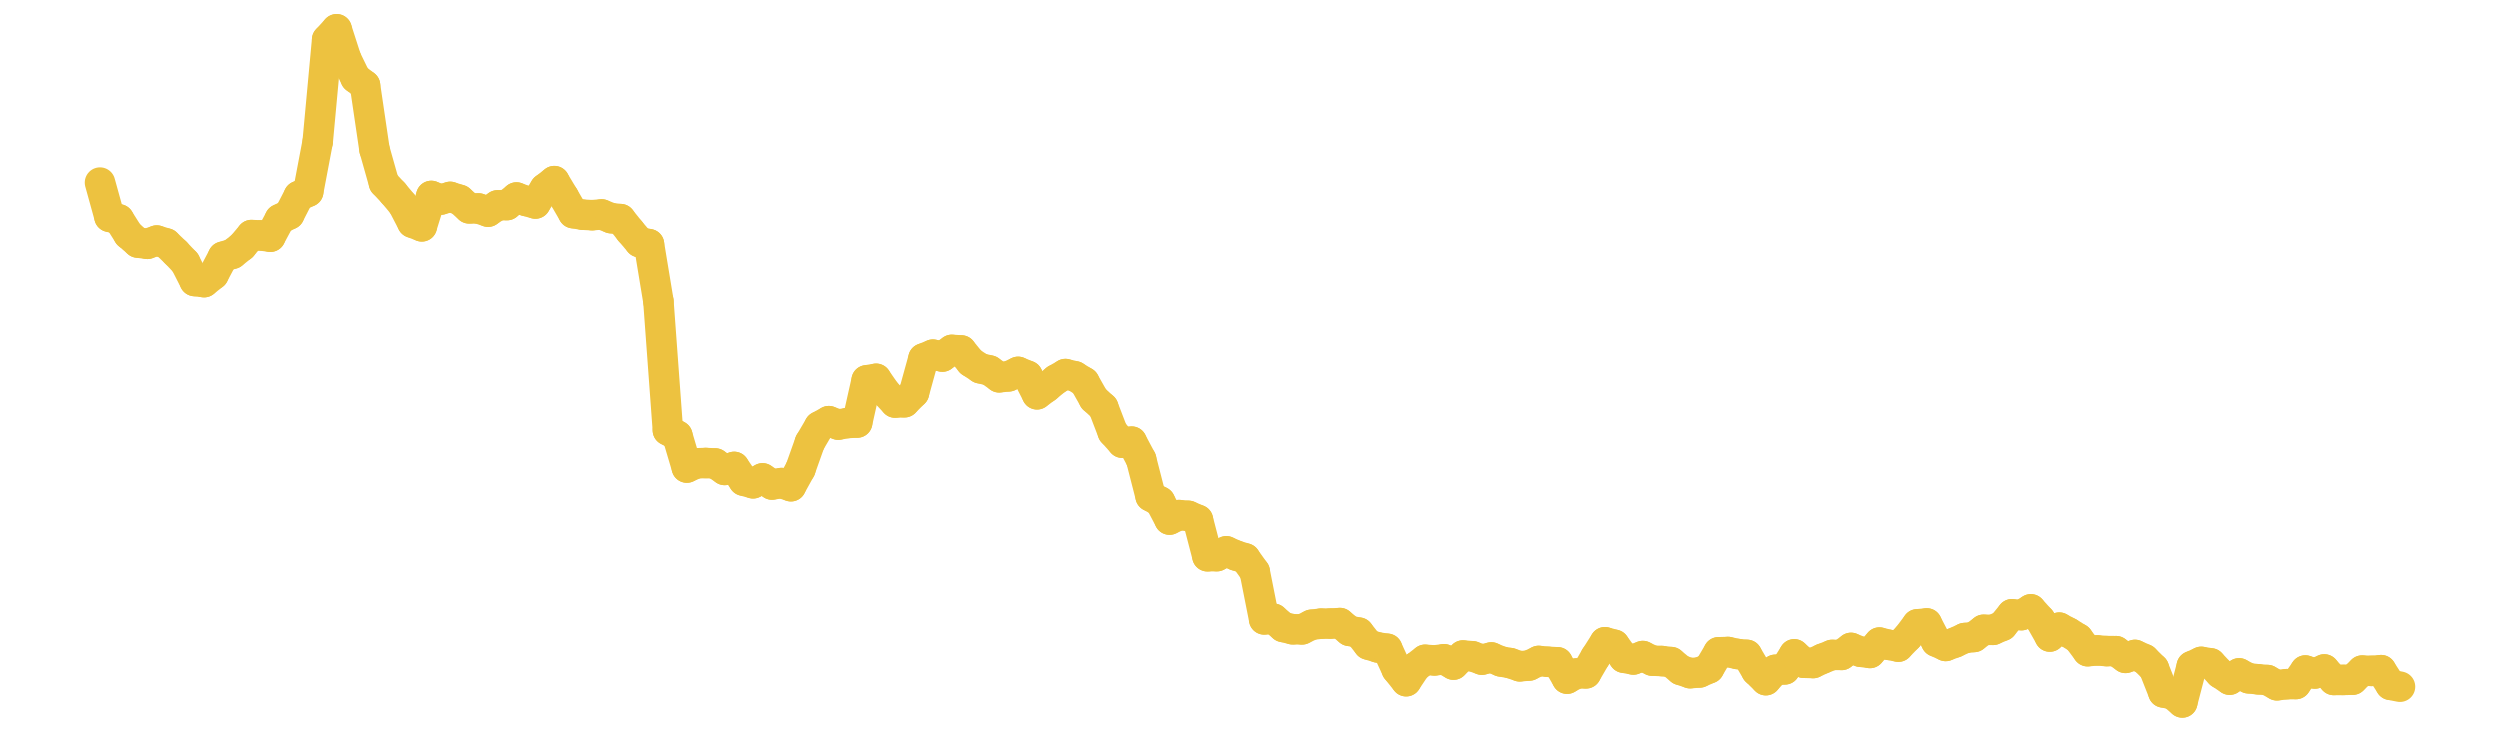 <?xml version="1.0" encoding="UTF-8" standalone="no"?>
<!DOCTYPE svg PUBLIC "-//W3C//DTD SVG 1.1//EN" "http://www.w3.org/Graphics/SVG/1.1/DTD/svg11.dtd">
<svg xmlns:xlink="http://www.w3.org/1999/xlink" height="48px" version="1.1" viewBox="0 0 164 48" width="164px" x="0px" y="0px" xmlns="http://www.w3.org/2000/svg">
  <defs>
    <clipPath id="clip-1642496000">
      <rect height="48" width="164" x="0" y="0"/>
    </clipPath>
  </defs>
  <rect height="48" style="fill:rgb(255,255,255);fill-opacity:0;stroke:none;" width="164" x="0" y="0"/>
  <rect height="48" style="fill:rgb(255,255,255);fill-opacity:0;stroke:none;" width="164" x="0" y="0"/>
  <g clip-path="url(#clip-1642496000)">
    <line style="fill:none;stroke:rgb(237,194,64);stroke-width:2;stroke-miterlimit:10;stroke-linecap:round;" x1="6.56" x2="7.181" y1="11.979" y2="14.223"/>
    <line style="fill:none;stroke:rgb(237,194,64);stroke-width:2;stroke-miterlimit:10;stroke-linecap:round;" x1="7.181" x2="7.802" y1="14.223" y2="14.391"/>
    <line style="fill:none;stroke:rgb(237,194,64);stroke-width:2;stroke-miterlimit:10;stroke-linecap:round;" x1="7.802" x2="8.423" y1="14.391" y2="15.373"/>
    <line style="fill:none;stroke:rgb(237,194,64);stroke-width:2;stroke-miterlimit:10;stroke-linecap:round;" x1="8.423" x2="9.044" y1="15.373" y2="15.914"/>
    <line style="fill:none;stroke:rgb(237,194,64);stroke-width:2;stroke-miterlimit:10;stroke-linecap:round;" x1="9.044" x2="9.665" y1="15.914" y2="15.994"/>
    <line style="fill:none;stroke:rgb(237,194,64);stroke-width:2;stroke-miterlimit:10;stroke-linecap:round;" x1="9.665" x2="10.285" y1="15.994" y2="15.78"/>
    <line style="fill:none;stroke:rgb(237,194,64);stroke-width:2;stroke-miterlimit:10;stroke-linecap:round;" x1="10.285" x2="10.906" y1="15.78" y2="15.971"/>
    <line style="fill:none;stroke:rgb(237,194,64);stroke-width:2;stroke-miterlimit:10;stroke-linecap:round;" x1="10.906" x2="11.527" y1="15.971" y2="16.566"/>
    <line style="fill:none;stroke:rgb(237,194,64);stroke-width:2;stroke-miterlimit:10;stroke-linecap:round;" x1="11.527" x2="12.148" y1="16.566" y2="17.218"/>
    <line style="fill:none;stroke:rgb(237,194,64);stroke-width:2;stroke-miterlimit:10;stroke-linecap:round;" x1="12.148" x2="12.769" y1="17.218" y2="18.435"/>
    <line style="fill:none;stroke:rgb(237,194,64);stroke-width:2;stroke-miterlimit:10;stroke-linecap:round;" x1="12.769" x2="13.39" y1="18.435" y2="18.508"/>
    <line style="fill:none;stroke:rgb(237,194,64);stroke-width:2;stroke-miterlimit:10;stroke-linecap:round;" x1="13.39" x2="14.011" y1="18.508" y2="18.012"/>
    <line style="fill:none;stroke:rgb(237,194,64);stroke-width:2;stroke-miterlimit:10;stroke-linecap:round;" x1="14.011" x2="14.632" y1="18.012" y2="16.84"/>
    <line style="fill:none;stroke:rgb(237,194,64);stroke-width:2;stroke-miterlimit:10;stroke-linecap:round;" x1="14.632" x2="15.253" y1="16.84" y2="16.647"/>
    <line style="fill:none;stroke:rgb(237,194,64);stroke-width:2;stroke-miterlimit:10;stroke-linecap:round;" x1="15.253" x2="15.874" y1="16.647" y2="16.153"/>
    <line style="fill:none;stroke:rgb(237,194,64);stroke-width:2;stroke-miterlimit:10;stroke-linecap:round;" x1="15.874" x2="16.494" y1="16.153" y2="15.421"/>
    <line style="fill:none;stroke:rgb(237,194,64);stroke-width:2;stroke-miterlimit:10;stroke-linecap:round;" x1="16.494" x2="17.115" y1="15.421" y2="15.445"/>
    <line style="fill:none;stroke:rgb(237,194,64);stroke-width:2;stroke-miterlimit:10;stroke-linecap:round;" x1="17.115" x2="17.736" y1="15.445" y2="15.528"/>
    <line style="fill:none;stroke:rgb(237,194,64);stroke-width:2;stroke-miterlimit:10;stroke-linecap:round;" x1="17.736" x2="18.357" y1="15.528" y2="14.376"/>
    <line style="fill:none;stroke:rgb(237,194,64);stroke-width:2;stroke-miterlimit:10;stroke-linecap:round;" x1="18.357" x2="18.978" y1="14.376" y2="14.065"/>
    <line style="fill:none;stroke:rgb(237,194,64);stroke-width:2;stroke-miterlimit:10;stroke-linecap:round;" x1="18.978" x2="19.599" y1="14.065" y2="12.861"/>
    <line style="fill:none;stroke:rgb(237,194,64);stroke-width:2;stroke-miterlimit:10;stroke-linecap:round;" x1="19.599" x2="20.22" y1="12.861" y2="12.574"/>
    <line style="fill:none;stroke:rgb(237,194,64);stroke-width:2;stroke-miterlimit:10;stroke-linecap:round;" x1="20.22" x2="20.841" y1="12.574" y2="9.298"/>
    <line style="fill:none;stroke:rgb(237,194,64);stroke-width:2;stroke-miterlimit:10;stroke-linecap:round;" x1="20.841" x2="21.462" y1="9.298" y2="2.6"/>
    <line style="fill:none;stroke:rgb(237,194,64);stroke-width:2;stroke-miterlimit:10;stroke-linecap:round;" x1="21.462" x2="22.083" y1="2.6" y2="1.92"/>
    <line style="fill:none;stroke:rgb(237,194,64);stroke-width:2;stroke-miterlimit:10;stroke-linecap:round;" x1="22.083" x2="22.704" y1="1.92" y2="3.848"/>
    <line style="fill:none;stroke:rgb(237,194,64);stroke-width:2;stroke-miterlimit:10;stroke-linecap:round;" x1="22.704" x2="23.324" y1="3.848" y2="5.119"/>
    <line style="fill:none;stroke:rgb(237,194,64);stroke-width:2;stroke-miterlimit:10;stroke-linecap:round;" x1="23.324" x2="23.945" y1="5.119" y2="5.597"/>
    <line style="fill:none;stroke:rgb(237,194,64);stroke-width:2;stroke-miterlimit:10;stroke-linecap:round;" x1="23.945" x2="24.566" y1="5.597" y2="9.807"/>
    <line style="fill:none;stroke:rgb(237,194,64);stroke-width:2;stroke-miterlimit:10;stroke-linecap:round;" x1="24.566" x2="25.187" y1="9.807" y2="12.005"/>
    <line style="fill:none;stroke:rgb(237,194,64);stroke-width:2;stroke-miterlimit:10;stroke-linecap:round;" x1="25.187" x2="25.808" y1="12.005" y2="12.671"/>
    <line style="fill:none;stroke:rgb(237,194,64);stroke-width:2;stroke-miterlimit:10;stroke-linecap:round;" x1="25.808" x2="26.429" y1="12.671" y2="13.415"/>
    <line style="fill:none;stroke:rgb(237,194,64);stroke-width:2;stroke-miterlimit:10;stroke-linecap:round;" x1="26.429" x2="27.05" y1="13.415" y2="14.607"/>
    <line style="fill:none;stroke:rgb(237,194,64);stroke-width:2;stroke-miterlimit:10;stroke-linecap:round;" x1="27.05" x2="27.671" y1="14.607" y2="14.848"/>
    <line style="fill:none;stroke:rgb(237,194,64);stroke-width:2;stroke-miterlimit:10;stroke-linecap:round;" x1="27.671" x2="28.292" y1="14.848" y2="12.855"/>
    <line style="fill:none;stroke:rgb(237,194,64);stroke-width:2;stroke-miterlimit:10;stroke-linecap:round;" x1="28.292" x2="28.913" y1="12.855" y2="13.093"/>
    <line style="fill:none;stroke:rgb(237,194,64);stroke-width:2;stroke-miterlimit:10;stroke-linecap:round;" x1="28.913" x2="29.533" y1="13.093" y2="12.916"/>
    <line style="fill:none;stroke:rgb(237,194,64);stroke-width:2;stroke-miterlimit:10;stroke-linecap:round;" x1="29.533" x2="30.154" y1="12.916" y2="13.112"/>
    <line style="fill:none;stroke:rgb(237,194,64);stroke-width:2;stroke-miterlimit:10;stroke-linecap:round;" x1="30.154" x2="30.775" y1="13.112" y2="13.669"/>
    <line style="fill:none;stroke:rgb(237,194,64);stroke-width:2;stroke-miterlimit:10;stroke-linecap:round;" x1="30.775" x2="31.396" y1="13.669" y2="13.676"/>
    <line style="fill:none;stroke:rgb(237,194,64);stroke-width:2;stroke-miterlimit:10;stroke-linecap:round;" x1="31.396" x2="32.017" y1="13.676" y2="13.886"/>
    <line style="fill:none;stroke:rgb(237,194,64);stroke-width:2;stroke-miterlimit:10;stroke-linecap:round;" x1="32.017" x2="32.638" y1="13.886" y2="13.473"/>
    <line style="fill:none;stroke:rgb(237,194,64);stroke-width:2;stroke-miterlimit:10;stroke-linecap:round;" x1="32.638" x2="33.259" y1="13.473" y2="13.453"/>
    <line style="fill:none;stroke:rgb(237,194,64);stroke-width:2;stroke-miterlimit:10;stroke-linecap:round;" x1="33.259" x2="33.88" y1="13.453" y2="12.956"/>
    <line style="fill:none;stroke:rgb(237,194,64);stroke-width:2;stroke-miterlimit:10;stroke-linecap:round;" x1="33.88" x2="34.501" y1="12.956" y2="13.182"/>
    <line style="fill:none;stroke:rgb(237,194,64);stroke-width:2;stroke-miterlimit:10;stroke-linecap:round;" x1="34.501" x2="35.122" y1="13.182" y2="13.351"/>
    <line style="fill:none;stroke:rgb(237,194,64);stroke-width:2;stroke-miterlimit:10;stroke-linecap:round;" x1="35.122" x2="35.743" y1="13.351" y2="12.365"/>
    <line style="fill:none;stroke:rgb(237,194,64);stroke-width:2;stroke-miterlimit:10;stroke-linecap:round;" x1="35.743" x2="36.363" y1="12.365" y2="11.883"/>
    <line style="fill:none;stroke:rgb(237,194,64);stroke-width:2;stroke-miterlimit:10;stroke-linecap:round;" x1="36.363" x2="36.984" y1="11.883" y2="12.916"/>
    <line style="fill:none;stroke:rgb(237,194,64);stroke-width:2;stroke-miterlimit:10;stroke-linecap:round;" x1="36.984" x2="37.605" y1="12.916" y2="13.983"/>
    <line style="fill:none;stroke:rgb(237,194,64);stroke-width:2;stroke-miterlimit:10;stroke-linecap:round;" x1="37.605" x2="38.226" y1="13.983" y2="14.085"/>
    <line style="fill:none;stroke:rgb(237,194,64);stroke-width:2;stroke-miterlimit:10;stroke-linecap:round;" x1="38.226" x2="38.847" y1="14.085" y2="14.117"/>
    <line style="fill:none;stroke:rgb(237,194,64);stroke-width:2;stroke-miterlimit:10;stroke-linecap:round;" x1="38.847" x2="39.468" y1="14.117" y2="14.067"/>
    <line style="fill:none;stroke:rgb(237,194,64);stroke-width:2;stroke-miterlimit:10;stroke-linecap:round;" x1="39.468" x2="40.089" y1="14.067" y2="14.312"/>
    <line style="fill:none;stroke:rgb(237,194,64);stroke-width:2;stroke-miterlimit:10;stroke-linecap:round;" x1="40.089" x2="40.71" y1="14.312" y2="14.376"/>
    <line style="fill:none;stroke:rgb(237,194,64);stroke-width:2;stroke-miterlimit:10;stroke-linecap:round;" x1="40.71" x2="41.331" y1="14.376" y2="15.153"/>
    <line style="fill:none;stroke:rgb(237,194,64);stroke-width:2;stroke-miterlimit:10;stroke-linecap:round;" x1="41.331" x2="41.952" y1="15.153" y2="15.885"/>
    <line style="fill:none;stroke:rgb(237,194,64);stroke-width:2;stroke-miterlimit:10;stroke-linecap:round;" x1="41.952" x2="42.573" y1="15.885" y2="16.018"/>
    <line style="fill:none;stroke:rgb(237,194,64);stroke-width:2;stroke-miterlimit:10;stroke-linecap:round;" x1="42.573" x2="43.193" y1="16.018" y2="19.773"/>
    <line style="fill:none;stroke:rgb(237,194,64);stroke-width:2;stroke-miterlimit:10;stroke-linecap:round;" x1="43.193" x2="43.814" y1="19.773" y2="28.227"/>
    <line style="fill:none;stroke:rgb(237,194,64);stroke-width:2;stroke-miterlimit:10;stroke-linecap:round;" x1="43.814" x2="44.435" y1="28.227" y2="28.579"/>
    <line style="fill:none;stroke:rgb(237,194,64);stroke-width:2;stroke-miterlimit:10;stroke-linecap:round;" x1="44.435" x2="45.056" y1="28.579" y2="30.671"/>
    <line style="fill:none;stroke:rgb(237,194,64);stroke-width:2;stroke-miterlimit:10;stroke-linecap:round;" x1="45.056" x2="45.677" y1="30.671" y2="30.393"/>
    <line style="fill:none;stroke:rgb(237,194,64);stroke-width:2;stroke-miterlimit:10;stroke-linecap:round;" x1="45.677" x2="46.298" y1="30.393" y2="30.373"/>
    <line style="fill:none;stroke:rgb(237,194,64);stroke-width:2;stroke-miterlimit:10;stroke-linecap:round;" x1="46.298" x2="46.919" y1="30.373" y2="30.403"/>
    <line style="fill:none;stroke:rgb(237,194,64);stroke-width:2;stroke-miterlimit:10;stroke-linecap:round;" x1="46.919" x2="47.54" y1="30.403" y2="30.828"/>
    <line style="fill:none;stroke:rgb(237,194,64);stroke-width:2;stroke-miterlimit:10;stroke-linecap:round;" x1="47.54" x2="48.161" y1="30.828" y2="30.629"/>
    <line style="fill:none;stroke:rgb(237,194,64);stroke-width:2;stroke-miterlimit:10;stroke-linecap:round;" x1="48.161" x2="48.782" y1="30.629" y2="31.532"/>
    <line style="fill:none;stroke:rgb(237,194,64);stroke-width:2;stroke-miterlimit:10;stroke-linecap:round;" x1="48.782" x2="49.402" y1="31.532" y2="31.703"/>
    <line style="fill:none;stroke:rgb(237,194,64);stroke-width:2;stroke-miterlimit:10;stroke-linecap:round;" x1="49.402" x2="50.023" y1="31.703" y2="31.381"/>
    <line style="fill:none;stroke:rgb(237,194,64);stroke-width:2;stroke-miterlimit:10;stroke-linecap:round;" x1="50.023" x2="50.644" y1="31.381" y2="31.785"/>
    <line style="fill:none;stroke:rgb(237,194,64);stroke-width:2;stroke-miterlimit:10;stroke-linecap:round;" x1="50.644" x2="51.265" y1="31.785" y2="31.689"/>
    <line style="fill:none;stroke:rgb(237,194,64);stroke-width:2;stroke-miterlimit:10;stroke-linecap:round;" x1="51.265" x2="51.886" y1="31.689" y2="31.895"/>
    <line style="fill:none;stroke:rgb(237,194,64);stroke-width:2;stroke-miterlimit:10;stroke-linecap:round;" x1="51.886" x2="52.507" y1="31.895" y2="30.773"/>
    <line style="fill:none;stroke:rgb(237,194,64);stroke-width:2;stroke-miterlimit:10;stroke-linecap:round;" x1="52.507" x2="53.128" y1="30.773" y2="29.027"/>
    <line style="fill:none;stroke:rgb(237,194,64);stroke-width:2;stroke-miterlimit:10;stroke-linecap:round;" x1="53.128" x2="53.749" y1="29.027" y2="27.971"/>
    <line style="fill:none;stroke:rgb(237,194,64);stroke-width:2;stroke-miterlimit:10;stroke-linecap:round;" x1="53.749" x2="54.37" y1="27.971" y2="27.628"/>
    <line style="fill:none;stroke:rgb(237,194,64);stroke-width:2;stroke-miterlimit:10;stroke-linecap:round;" x1="54.37" x2="54.991" y1="27.628" y2="27.855"/>
    <line style="fill:none;stroke:rgb(237,194,64);stroke-width:2;stroke-miterlimit:10;stroke-linecap:round;" x1="54.991" x2="55.612" y1="27.855" y2="27.748"/>
    <line style="fill:none;stroke:rgb(237,194,64);stroke-width:2;stroke-miterlimit:10;stroke-linecap:round;" x1="55.612" x2="56.232" y1="27.748" y2="27.718"/>
    <line style="fill:none;stroke:rgb(237,194,64);stroke-width:2;stroke-miterlimit:10;stroke-linecap:round;" x1="56.232" x2="56.853" y1="27.718" y2="24.949"/>
    <line style="fill:none;stroke:rgb(237,194,64);stroke-width:2;stroke-miterlimit:10;stroke-linecap:round;" x1="56.853" x2="57.474" y1="24.949" y2="24.848"/>
    <line style="fill:none;stroke:rgb(237,194,64);stroke-width:2;stroke-miterlimit:10;stroke-linecap:round;" x1="57.474" x2="58.095" y1="24.848" y2="25.744"/>
    <line style="fill:none;stroke:rgb(237,194,64);stroke-width:2;stroke-miterlimit:10;stroke-linecap:round;" x1="58.095" x2="58.716" y1="25.744" y2="26.407"/>
    <line style="fill:none;stroke:rgb(237,194,64);stroke-width:2;stroke-miterlimit:10;stroke-linecap:round;" x1="58.716" x2="59.337" y1="26.407" y2="26.386"/>
    <line style="fill:none;stroke:rgb(237,194,64);stroke-width:2;stroke-miterlimit:10;stroke-linecap:round;" x1="59.337" x2="59.958" y1="26.386" y2="25.763"/>
    <line style="fill:none;stroke:rgb(237,194,64);stroke-width:2;stroke-miterlimit:10;stroke-linecap:round;" x1="59.958" x2="60.579" y1="25.763" y2="23.516"/>
    <line style="fill:none;stroke:rgb(237,194,64);stroke-width:2;stroke-miterlimit:10;stroke-linecap:round;" x1="60.579" x2="61.2" y1="23.516" y2="23.264"/>
    <line style="fill:none;stroke:rgb(237,194,64);stroke-width:2;stroke-miterlimit:10;stroke-linecap:round;" x1="61.2" x2="61.821" y1="23.264" y2="23.39"/>
    <line style="fill:none;stroke:rgb(237,194,64);stroke-width:2;stroke-miterlimit:10;stroke-linecap:round;" x1="61.821" x2="62.441" y1="23.39" y2="22.951"/>
    <line style="fill:none;stroke:rgb(237,194,64);stroke-width:2;stroke-miterlimit:10;stroke-linecap:round;" x1="62.441" x2="63.062" y1="22.951" y2="22.99"/>
    <line style="fill:none;stroke:rgb(237,194,64);stroke-width:2;stroke-miterlimit:10;stroke-linecap:round;" x1="63.062" x2="63.683" y1="22.99" y2="23.748"/>
    <line style="fill:none;stroke:rgb(237,194,64);stroke-width:2;stroke-miterlimit:10;stroke-linecap:round;" x1="63.683" x2="64.304" y1="23.748" y2="24.158"/>
    <line style="fill:none;stroke:rgb(237,194,64);stroke-width:2;stroke-miterlimit:10;stroke-linecap:round;" x1="64.304" x2="64.925" y1="24.158" y2="24.306"/>
    <line style="fill:none;stroke:rgb(237,194,64);stroke-width:2;stroke-miterlimit:10;stroke-linecap:round;" x1="64.925" x2="65.546" y1="24.306" y2="24.751"/>
    <line style="fill:none;stroke:rgb(237,194,64);stroke-width:2;stroke-miterlimit:10;stroke-linecap:round;" x1="65.546" x2="66.167" y1="24.751" y2="24.687"/>
    <line style="fill:none;stroke:rgb(237,194,64);stroke-width:2;stroke-miterlimit:10;stroke-linecap:round;" x1="66.167" x2="66.788" y1="24.687" y2="24.394"/>
    <line style="fill:none;stroke:rgb(237,194,64);stroke-width:2;stroke-miterlimit:10;stroke-linecap:round;" x1="66.788" x2="67.409" y1="24.394" y2="24.65"/>
    <line style="fill:none;stroke:rgb(237,194,64);stroke-width:2;stroke-miterlimit:10;stroke-linecap:round;" x1="67.409" x2="68.03" y1="24.65" y2="25.865"/>
    <line style="fill:none;stroke:rgb(237,194,64);stroke-width:2;stroke-miterlimit:10;stroke-linecap:round;" x1="68.03" x2="68.651" y1="25.865" y2="25.409"/>
    <line style="fill:none;stroke:rgb(237,194,64);stroke-width:2;stroke-miterlimit:10;stroke-linecap:round;" x1="68.651" x2="69.271" y1="25.409" y2="24.897"/>
    <line style="fill:none;stroke:rgb(237,194,64);stroke-width:2;stroke-miterlimit:10;stroke-linecap:round;" x1="69.271" x2="69.892" y1="24.897" y2="24.538"/>
    <line style="fill:none;stroke:rgb(237,194,64);stroke-width:2;stroke-miterlimit:10;stroke-linecap:round;" x1="69.892" x2="70.513" y1="24.538" y2="24.686"/>
    <line style="fill:none;stroke:rgb(237,194,64);stroke-width:2;stroke-miterlimit:10;stroke-linecap:round;" x1="70.513" x2="71.134" y1="24.686" y2="25.065"/>
    <line style="fill:none;stroke:rgb(237,194,64);stroke-width:2;stroke-miterlimit:10;stroke-linecap:round;" x1="71.134" x2="71.755" y1="25.065" y2="26.162"/>
    <line style="fill:none;stroke:rgb(237,194,64);stroke-width:2;stroke-miterlimit:10;stroke-linecap:round;" x1="71.755" x2="72.376" y1="26.162" y2="26.731"/>
    <line style="fill:none;stroke:rgb(237,194,64);stroke-width:2;stroke-miterlimit:10;stroke-linecap:round;" x1="72.376" x2="72.997" y1="26.731" y2="28.347"/>
    <line style="fill:none;stroke:rgb(237,194,64);stroke-width:2;stroke-miterlimit:10;stroke-linecap:round;" x1="72.997" x2="73.618" y1="28.347" y2="29.04"/>
    <line style="fill:none;stroke:rgb(237,194,64);stroke-width:2;stroke-miterlimit:10;stroke-linecap:round;" x1="73.618" x2="74.239" y1="29.04" y2="28.971"/>
    <line style="fill:none;stroke:rgb(237,194,64);stroke-width:2;stroke-miterlimit:10;stroke-linecap:round;" x1="74.239" x2="74.86" y1="28.971" y2="30.14"/>
    <line style="fill:none;stroke:rgb(237,194,64);stroke-width:2;stroke-miterlimit:10;stroke-linecap:round;" x1="74.86" x2="75.48" y1="30.14" y2="32.556"/>
    <line style="fill:none;stroke:rgb(237,194,64);stroke-width:2;stroke-miterlimit:10;stroke-linecap:round;" x1="75.48" x2="76.101" y1="32.556" y2="32.904"/>
    <line style="fill:none;stroke:rgb(237,194,64);stroke-width:2;stroke-miterlimit:10;stroke-linecap:round;" x1="76.101" x2="76.722" y1="32.904" y2="34.084"/>
    <line style="fill:none;stroke:rgb(237,194,64);stroke-width:2;stroke-miterlimit:10;stroke-linecap:round;" x1="76.722" x2="77.343" y1="34.084" y2="33.789"/>
    <line style="fill:none;stroke:rgb(237,194,64);stroke-width:2;stroke-miterlimit:10;stroke-linecap:round;" x1="77.343" x2="77.964" y1="33.789" y2="33.84"/>
    <line style="fill:none;stroke:rgb(237,194,64);stroke-width:2;stroke-miterlimit:10;stroke-linecap:round;" x1="77.964" x2="78.585" y1="33.84" y2="34.106"/>
    <line style="fill:none;stroke:rgb(237,194,64);stroke-width:2;stroke-miterlimit:10;stroke-linecap:round;" x1="78.585" x2="79.206" y1="34.106" y2="36.488"/>
    <line style="fill:none;stroke:rgb(237,194,64);stroke-width:2;stroke-miterlimit:10;stroke-linecap:round;" x1="79.206" x2="79.827" y1="36.488" y2="36.482"/>
    <line style="fill:none;stroke:rgb(237,194,64);stroke-width:2;stroke-miterlimit:10;stroke-linecap:round;" x1="79.827" x2="80.448" y1="36.482" y2="36.165"/>
    <line style="fill:none;stroke:rgb(237,194,64);stroke-width:2;stroke-miterlimit:10;stroke-linecap:round;" x1="80.448" x2="81.069" y1="36.165" y2="36.438"/>
    <line style="fill:none;stroke:rgb(237,194,64);stroke-width:2;stroke-miterlimit:10;stroke-linecap:round;" x1="81.069" x2="81.69" y1="36.438" y2="36.632"/>
    <line style="fill:none;stroke:rgb(237,194,64);stroke-width:2;stroke-miterlimit:10;stroke-linecap:round;" x1="81.69" x2="82.31" y1="36.632" y2="37.499"/>
    <line style="fill:none;stroke:rgb(237,194,64);stroke-width:2;stroke-miterlimit:10;stroke-linecap:round;" x1="82.31" x2="82.931" y1="37.499" y2="40.632"/>
    <line style="fill:none;stroke:rgb(237,194,64);stroke-width:2;stroke-miterlimit:10;stroke-linecap:round;" x1="82.931" x2="83.552" y1="40.632" y2="40.592"/>
    <line style="fill:none;stroke:rgb(237,194,64);stroke-width:2;stroke-miterlimit:10;stroke-linecap:round;" x1="83.552" x2="84.173" y1="40.592" y2="41.128"/>
    <line style="fill:none;stroke:rgb(237,194,64);stroke-width:2;stroke-miterlimit:10;stroke-linecap:round;" x1="84.173" x2="84.794" y1="41.128" y2="41.279"/>
    <line style="fill:none;stroke:rgb(237,194,64);stroke-width:2;stroke-miterlimit:10;stroke-linecap:round;" x1="84.794" x2="85.415" y1="41.279" y2="41.285"/>
    <line style="fill:none;stroke:rgb(237,194,64);stroke-width:2;stroke-miterlimit:10;stroke-linecap:round;" x1="85.415" x2="86.036" y1="41.285" y2="40.984"/>
    <line style="fill:none;stroke:rgb(237,194,64);stroke-width:2;stroke-miterlimit:10;stroke-linecap:round;" x1="86.036" x2="86.657" y1="40.984" y2="40.91"/>
    <line style="fill:none;stroke:rgb(237,194,64);stroke-width:2;stroke-miterlimit:10;stroke-linecap:round;" x1="86.657" x2="87.278" y1="40.91" y2="40.906"/>
    <line style="fill:none;stroke:rgb(237,194,64);stroke-width:2;stroke-miterlimit:10;stroke-linecap:round;" x1="87.278" x2="87.899" y1="40.906" y2="40.873"/>
    <line style="fill:none;stroke:rgb(237,194,64);stroke-width:2;stroke-miterlimit:10;stroke-linecap:round;" x1="87.899" x2="88.52" y1="40.873" y2="41.384"/>
    <line style="fill:none;stroke:rgb(237,194,64);stroke-width:2;stroke-miterlimit:10;stroke-linecap:round;" x1="88.52" x2="89.14" y1="41.384" y2="41.501"/>
    <line style="fill:none;stroke:rgb(237,194,64);stroke-width:2;stroke-miterlimit:10;stroke-linecap:round;" x1="89.14" x2="89.761" y1="41.501" y2="42.283"/>
    <line style="fill:none;stroke:rgb(237,194,64);stroke-width:2;stroke-miterlimit:10;stroke-linecap:round;" x1="89.761" x2="90.382" y1="42.283" y2="42.472"/>
    <line style="fill:none;stroke:rgb(237,194,64);stroke-width:2;stroke-miterlimit:10;stroke-linecap:round;" x1="90.382" x2="91.003" y1="42.472" y2="42.56"/>
    <line style="fill:none;stroke:rgb(237,194,64);stroke-width:2;stroke-miterlimit:10;stroke-linecap:round;" x1="91.003" x2="91.624" y1="42.56" y2="43.91"/>
    <line style="fill:none;stroke:rgb(237,194,64);stroke-width:2;stroke-miterlimit:10;stroke-linecap:round;" x1="91.624" x2="92.245" y1="43.91" y2="44.686"/>
    <line style="fill:none;stroke:rgb(237,194,64);stroke-width:2;stroke-miterlimit:10;stroke-linecap:round;" x1="92.245" x2="92.866" y1="44.686" y2="43.756"/>
    <line style="fill:none;stroke:rgb(237,194,64);stroke-width:2;stroke-miterlimit:10;stroke-linecap:round;" x1="92.866" x2="93.487" y1="43.756" y2="43.282"/>
    <line style="fill:none;stroke:rgb(237,194,64);stroke-width:2;stroke-miterlimit:10;stroke-linecap:round;" x1="93.487" x2="94.108" y1="43.282" y2="43.323"/>
    <line style="fill:none;stroke:rgb(237,194,64);stroke-width:2;stroke-miterlimit:10;stroke-linecap:round;" x1="94.108" x2="94.729" y1="43.323" y2="43.247"/>
    <line style="fill:none;stroke:rgb(237,194,64);stroke-width:2;stroke-miterlimit:10;stroke-linecap:round;" x1="94.729" x2="95.349" y1="43.247" y2="43.598"/>
    <line style="fill:none;stroke:rgb(237,194,64);stroke-width:2;stroke-miterlimit:10;stroke-linecap:round;" x1="95.349" x2="95.97" y1="43.598" y2="43.001"/>
    <line style="fill:none;stroke:rgb(237,194,64);stroke-width:2;stroke-miterlimit:10;stroke-linecap:round;" x1="95.97" x2="96.591" y1="43.001" y2="43.05"/>
    <line style="fill:none;stroke:rgb(237,194,64);stroke-width:2;stroke-miterlimit:10;stroke-linecap:round;" x1="96.591" x2="97.212" y1="43.05" y2="43.273"/>
    <line style="fill:none;stroke:rgb(237,194,64);stroke-width:2;stroke-miterlimit:10;stroke-linecap:round;" x1="97.212" x2="97.833" y1="43.273" y2="43.128"/>
    <line style="fill:none;stroke:rgb(237,194,64);stroke-width:2;stroke-miterlimit:10;stroke-linecap:round;" x1="97.833" x2="98.454" y1="43.128" y2="43.389"/>
    <line style="fill:none;stroke:rgb(237,194,64);stroke-width:2;stroke-miterlimit:10;stroke-linecap:round;" x1="98.454" x2="99.075" y1="43.389" y2="43.501"/>
    <line style="fill:none;stroke:rgb(237,194,64);stroke-width:2;stroke-miterlimit:10;stroke-linecap:round;" x1="99.075" x2="99.696" y1="43.501" y2="43.71"/>
    <line style="fill:none;stroke:rgb(237,194,64);stroke-width:2;stroke-miterlimit:10;stroke-linecap:round;" x1="99.696" x2="100.317" y1="43.71" y2="43.657"/>
    <line style="fill:none;stroke:rgb(237,194,64);stroke-width:2;stroke-miterlimit:10;stroke-linecap:round;" x1="100.317" x2="100.938" y1="43.657" y2="43.357"/>
    <line style="fill:none;stroke:rgb(237,194,64);stroke-width:2;stroke-miterlimit:10;stroke-linecap:round;" x1="100.938" x2="101.559" y1="43.357" y2="43.415"/>
    <line style="fill:none;stroke:rgb(237,194,64);stroke-width:2;stroke-miterlimit:10;stroke-linecap:round;" x1="101.559" x2="102.179" y1="43.415" y2="43.447"/>
    <line style="fill:none;stroke:rgb(237,194,64);stroke-width:2;stroke-miterlimit:10;stroke-linecap:round;" x1="102.179" x2="102.8" y1="43.447" y2="44.52"/>
    <line style="fill:none;stroke:rgb(237,194,64);stroke-width:2;stroke-miterlimit:10;stroke-linecap:round;" x1="102.8" x2="103.421" y1="44.52" y2="44.179"/>
    <line style="fill:none;stroke:rgb(237,194,64);stroke-width:2;stroke-miterlimit:10;stroke-linecap:round;" x1="103.421" x2="104.042" y1="44.179" y2="44.17"/>
    <line style="fill:none;stroke:rgb(237,194,64);stroke-width:2;stroke-miterlimit:10;stroke-linecap:round;" x1="104.042" x2="104.663" y1="44.17" y2="43.106"/>
    <line style="fill:none;stroke:rgb(237,194,64);stroke-width:2;stroke-miterlimit:10;stroke-linecap:round;" x1="104.663" x2="105.284" y1="43.106" y2="42.13"/>
    <line style="fill:none;stroke:rgb(237,194,64);stroke-width:2;stroke-miterlimit:10;stroke-linecap:round;" x1="105.284" x2="105.905" y1="42.13" y2="42.298"/>
    <line style="fill:none;stroke:rgb(237,194,64);stroke-width:2;stroke-miterlimit:10;stroke-linecap:round;" x1="105.905" x2="106.526" y1="42.298" y2="43.145"/>
    <line style="fill:none;stroke:rgb(237,194,64);stroke-width:2;stroke-miterlimit:10;stroke-linecap:round;" x1="106.526" x2="107.147" y1="43.145" y2="43.262"/>
    <line style="fill:none;stroke:rgb(237,194,64);stroke-width:2;stroke-miterlimit:10;stroke-linecap:round;" x1="107.147" x2="107.768" y1="43.262" y2="43.037"/>
    <line style="fill:none;stroke:rgb(237,194,64);stroke-width:2;stroke-miterlimit:10;stroke-linecap:round;" x1="107.768" x2="108.388" y1="43.037" y2="43.337"/>
    <line style="fill:none;stroke:rgb(237,194,64);stroke-width:2;stroke-miterlimit:10;stroke-linecap:round;" x1="108.388" x2="109.009" y1="43.337" y2="43.364"/>
    <line style="fill:none;stroke:rgb(237,194,64);stroke-width:2;stroke-miterlimit:10;stroke-linecap:round;" x1="109.009" x2="109.63" y1="43.364" y2="43.435"/>
    <line style="fill:none;stroke:rgb(237,194,64);stroke-width:2;stroke-miterlimit:10;stroke-linecap:round;" x1="109.63" x2="110.251" y1="43.435" y2="43.95"/>
    <line style="fill:none;stroke:rgb(237,194,64);stroke-width:2;stroke-miterlimit:10;stroke-linecap:round;" x1="110.251" x2="110.872" y1="43.95" y2="44.16"/>
    <line style="fill:none;stroke:rgb(237,194,64);stroke-width:2;stroke-miterlimit:10;stroke-linecap:round;" x1="110.872" x2="111.493" y1="44.16" y2="44.113"/>
    <line style="fill:none;stroke:rgb(237,194,64);stroke-width:2;stroke-miterlimit:10;stroke-linecap:round;" x1="111.493" x2="112.114" y1="44.113" y2="43.841"/>
    <line style="fill:none;stroke:rgb(237,194,64);stroke-width:2;stroke-miterlimit:10;stroke-linecap:round;" x1="112.114" x2="112.735" y1="43.841" y2="42.79"/>
    <line style="fill:none;stroke:rgb(237,194,64);stroke-width:2;stroke-miterlimit:10;stroke-linecap:round;" x1="112.735" x2="113.356" y1="42.79" y2="42.771"/>
    <line style="fill:none;stroke:rgb(237,194,64);stroke-width:2;stroke-miterlimit:10;stroke-linecap:round;" x1="113.356" x2="113.977" y1="42.771" y2="42.902"/>
    <line style="fill:none;stroke:rgb(237,194,64);stroke-width:2;stroke-miterlimit:10;stroke-linecap:round;" x1="113.977" x2="114.598" y1="42.902" y2="42.96"/>
    <line style="fill:none;stroke:rgb(237,194,64);stroke-width:2;stroke-miterlimit:10;stroke-linecap:round;" x1="114.598" x2="115.218" y1="42.96" y2="44.01"/>
    <line style="fill:none;stroke:rgb(237,194,64);stroke-width:2;stroke-miterlimit:10;stroke-linecap:round;" x1="115.218" x2="115.839" y1="44.01" y2="44.618"/>
    <line style="fill:none;stroke:rgb(237,194,64);stroke-width:2;stroke-miterlimit:10;stroke-linecap:round;" x1="115.839" x2="116.46" y1="44.618" y2="43.939"/>
    <line style="fill:none;stroke:rgb(237,194,64);stroke-width:2;stroke-miterlimit:10;stroke-linecap:round;" x1="116.46" x2="117.081" y1="43.939" y2="43.91"/>
    <line style="fill:none;stroke:rgb(237,194,64);stroke-width:2;stroke-miterlimit:10;stroke-linecap:round;" x1="117.081" x2="117.702" y1="43.91" y2="42.924"/>
    <line style="fill:none;stroke:rgb(237,194,64);stroke-width:2;stroke-miterlimit:10;stroke-linecap:round;" x1="117.702" x2="118.323" y1="42.924" y2="43.476"/>
    <line style="fill:none;stroke:rgb(237,194,64);stroke-width:2;stroke-miterlimit:10;stroke-linecap:round;" x1="118.323" x2="118.944" y1="43.476" y2="43.494"/>
    <line style="fill:none;stroke:rgb(237,194,64);stroke-width:2;stroke-miterlimit:10;stroke-linecap:round;" x1="118.944" x2="119.565" y1="43.494" y2="43.206"/>
    <line style="fill:none;stroke:rgb(237,194,64);stroke-width:2;stroke-miterlimit:10;stroke-linecap:round;" x1="119.565" x2="120.186" y1="43.206" y2="42.963"/>
    <line style="fill:none;stroke:rgb(237,194,64);stroke-width:2;stroke-miterlimit:10;stroke-linecap:round;" x1="120.186" x2="120.807" y1="42.963" y2="42.963"/>
    <line style="fill:none;stroke:rgb(237,194,64);stroke-width:2;stroke-miterlimit:10;stroke-linecap:round;" x1="120.807" x2="121.427" y1="42.963" y2="42.502"/>
    <line style="fill:none;stroke:rgb(237,194,64);stroke-width:2;stroke-miterlimit:10;stroke-linecap:round;" x1="121.427" x2="122.048" y1="42.502" y2="42.754"/>
    <line style="fill:none;stroke:rgb(237,194,64);stroke-width:2;stroke-miterlimit:10;stroke-linecap:round;" x1="122.048" x2="122.669" y1="42.754" y2="42.833"/>
    <line style="fill:none;stroke:rgb(237,194,64);stroke-width:2;stroke-miterlimit:10;stroke-linecap:round;" x1="122.669" x2="123.29" y1="42.833" y2="42.151"/>
    <line style="fill:none;stroke:rgb(237,194,64);stroke-width:2;stroke-miterlimit:10;stroke-linecap:round;" x1="123.29" x2="123.911" y1="42.151" y2="42.302"/>
    <line style="fill:none;stroke:rgb(237,194,64);stroke-width:2;stroke-miterlimit:10;stroke-linecap:round;" x1="123.911" x2="124.532" y1="42.302" y2="42.419"/>
    <line style="fill:none;stroke:rgb(237,194,64);stroke-width:2;stroke-miterlimit:10;stroke-linecap:round;" x1="124.532" x2="125.153" y1="42.419" y2="41.781"/>
    <line style="fill:none;stroke:rgb(237,194,64);stroke-width:2;stroke-miterlimit:10;stroke-linecap:round;" x1="125.153" x2="125.774" y1="41.781" y2="40.956"/>
    <line style="fill:none;stroke:rgb(237,194,64);stroke-width:2;stroke-miterlimit:10;stroke-linecap:round;" x1="125.774" x2="126.395" y1="40.956" y2="40.896"/>
    <line style="fill:none;stroke:rgb(237,194,64);stroke-width:2;stroke-miterlimit:10;stroke-linecap:round;" x1="126.395" x2="127.016" y1="40.896" y2="42.089"/>
    <line style="fill:none;stroke:rgb(237,194,64);stroke-width:2;stroke-miterlimit:10;stroke-linecap:round;" x1="127.016" x2="127.637" y1="42.089" y2="42.374"/>
    <line style="fill:none;stroke:rgb(237,194,64);stroke-width:2;stroke-miterlimit:10;stroke-linecap:round;" x1="127.637" x2="128.257" y1="42.374" y2="42.144"/>
    <line style="fill:none;stroke:rgb(237,194,64);stroke-width:2;stroke-miterlimit:10;stroke-linecap:round;" x1="128.257" x2="128.878" y1="42.144" y2="41.857"/>
    <line style="fill:none;stroke:rgb(237,194,64);stroke-width:2;stroke-miterlimit:10;stroke-linecap:round;" x1="128.878" x2="129.499" y1="41.857" y2="41.783"/>
    <line style="fill:none;stroke:rgb(237,194,64);stroke-width:2;stroke-miterlimit:10;stroke-linecap:round;" x1="129.499" x2="130.12" y1="41.783" y2="41.314"/>
    <line style="fill:none;stroke:rgb(237,194,64);stroke-width:2;stroke-miterlimit:10;stroke-linecap:round;" x1="130.12" x2="130.741" y1="41.314" y2="41.317"/>
    <line style="fill:none;stroke:rgb(237,194,64);stroke-width:2;stroke-miterlimit:10;stroke-linecap:round;" x1="130.741" x2="131.362" y1="41.317" y2="41.052"/>
    <line style="fill:none;stroke:rgb(237,194,64);stroke-width:2;stroke-miterlimit:10;stroke-linecap:round;" x1="131.362" x2="131.983" y1="41.052" y2="40.295"/>
    <line style="fill:none;stroke:rgb(237,194,64);stroke-width:2;stroke-miterlimit:10;stroke-linecap:round;" x1="131.983" x2="132.604" y1="40.295" y2="40.353"/>
    <line style="fill:none;stroke:rgb(237,194,64);stroke-width:2;stroke-miterlimit:10;stroke-linecap:round;" x1="132.604" x2="133.225" y1="40.353" y2="39.972"/>
    <line style="fill:none;stroke:rgb(237,194,64);stroke-width:2;stroke-miterlimit:10;stroke-linecap:round;" x1="133.225" x2="133.846" y1="39.972" y2="40.658"/>
    <line style="fill:none;stroke:rgb(237,194,64);stroke-width:2;stroke-miterlimit:10;stroke-linecap:round;" x1="133.846" x2="134.467" y1="40.658" y2="41.756"/>
    <line style="fill:none;stroke:rgb(237,194,64);stroke-width:2;stroke-miterlimit:10;stroke-linecap:round;" x1="134.467" x2="135.087" y1="41.756" y2="41.172"/>
    <line style="fill:none;stroke:rgb(237,194,64);stroke-width:2;stroke-miterlimit:10;stroke-linecap:round;" x1="135.087" x2="135.708" y1="41.172" y2="41.502"/>
    <line style="fill:none;stroke:rgb(237,194,64);stroke-width:2;stroke-miterlimit:10;stroke-linecap:round;" x1="135.708" x2="136.329" y1="41.502" y2="41.885"/>
    <line style="fill:none;stroke:rgb(237,194,64);stroke-width:2;stroke-miterlimit:10;stroke-linecap:round;" x1="136.329" x2="136.95" y1="41.885" y2="42.718"/>
    <line style="fill:none;stroke:rgb(237,194,64);stroke-width:2;stroke-miterlimit:10;stroke-linecap:round;" x1="136.95" x2="137.571" y1="42.718" y2="42.665"/>
    <line style="fill:none;stroke:rgb(237,194,64);stroke-width:2;stroke-miterlimit:10;stroke-linecap:round;" x1="137.571" x2="138.192" y1="42.665" y2="42.711"/>
    <line style="fill:none;stroke:rgb(237,194,64);stroke-width:2;stroke-miterlimit:10;stroke-linecap:round;" x1="138.192" x2="138.813" y1="42.711" y2="42.716"/>
    <line style="fill:none;stroke:rgb(237,194,64);stroke-width:2;stroke-miterlimit:10;stroke-linecap:round;" x1="138.813" x2="139.434" y1="42.716" y2="43.156"/>
    <line style="fill:none;stroke:rgb(237,194,64);stroke-width:2;stroke-miterlimit:10;stroke-linecap:round;" x1="139.434" x2="140.055" y1="43.156" y2="42.962"/>
    <line style="fill:none;stroke:rgb(237,194,64);stroke-width:2;stroke-miterlimit:10;stroke-linecap:round;" x1="140.055" x2="140.676" y1="42.962" y2="43.241"/>
    <line style="fill:none;stroke:rgb(237,194,64);stroke-width:2;stroke-miterlimit:10;stroke-linecap:round;" x1="140.676" x2="141.296" y1="43.241" y2="43.852"/>
    <line style="fill:none;stroke:rgb(237,194,64);stroke-width:2;stroke-miterlimit:10;stroke-linecap:round;" x1="141.296" x2="141.917" y1="43.852" y2="45.422"/>
    <line style="fill:none;stroke:rgb(237,194,64);stroke-width:2;stroke-miterlimit:10;stroke-linecap:round;" x1="141.917" x2="142.538" y1="45.422" y2="45.549"/>
    <line style="fill:none;stroke:rgb(237,194,64);stroke-width:2;stroke-miterlimit:10;stroke-linecap:round;" x1="142.538" x2="143.159" y1="45.549" y2="46.08"/>
    <line style="fill:none;stroke:rgb(237,194,64);stroke-width:2;stroke-miterlimit:10;stroke-linecap:round;" x1="143.159" x2="143.78" y1="46.08" y2="43.702"/>
    <line style="fill:none;stroke:rgb(237,194,64);stroke-width:2;stroke-miterlimit:10;stroke-linecap:round;" x1="143.78" x2="144.401" y1="43.702" y2="43.418"/>
    <line style="fill:none;stroke:rgb(237,194,64);stroke-width:2;stroke-miterlimit:10;stroke-linecap:round;" x1="144.401" x2="145.022" y1="43.418" y2="43.517"/>
    <line style="fill:none;stroke:rgb(237,194,64);stroke-width:2;stroke-miterlimit:10;stroke-linecap:round;" x1="145.022" x2="145.643" y1="43.517" y2="44.173"/>
    <line style="fill:none;stroke:rgb(237,194,64);stroke-width:2;stroke-miterlimit:10;stroke-linecap:round;" x1="145.643" x2="146.264" y1="44.173" y2="44.586"/>
    <line style="fill:none;stroke:rgb(237,194,64);stroke-width:2;stroke-miterlimit:10;stroke-linecap:round;" x1="146.264" x2="146.885" y1="44.586" y2="44.172"/>
    <line style="fill:none;stroke:rgb(237,194,64);stroke-width:2;stroke-miterlimit:10;stroke-linecap:round;" x1="146.885" x2="147.506" y1="44.172" y2="44.495"/>
    <line style="fill:none;stroke:rgb(237,194,64);stroke-width:2;stroke-miterlimit:10;stroke-linecap:round;" x1="147.506" x2="148.126" y1="44.495" y2="44.561"/>
    <line style="fill:none;stroke:rgb(237,194,64);stroke-width:2;stroke-miterlimit:10;stroke-linecap:round;" x1="148.126" x2="148.747" y1="44.561" y2="44.612"/>
    <line style="fill:none;stroke:rgb(237,194,64);stroke-width:2;stroke-miterlimit:10;stroke-linecap:round;" x1="148.747" x2="149.368" y1="44.612" y2="44.954"/>
    <line style="fill:none;stroke:rgb(237,194,64);stroke-width:2;stroke-miterlimit:10;stroke-linecap:round;" x1="149.368" x2="149.989" y1="44.954" y2="44.882"/>
    <line style="fill:none;stroke:rgb(237,194,64);stroke-width:2;stroke-miterlimit:10;stroke-linecap:round;" x1="149.989" x2="150.61" y1="44.882" y2="44.871"/>
    <line style="fill:none;stroke:rgb(237,194,64);stroke-width:2;stroke-miterlimit:10;stroke-linecap:round;" x1="150.61" x2="151.231" y1="44.871" y2="43.985"/>
    <line style="fill:none;stroke:rgb(237,194,64);stroke-width:2;stroke-miterlimit:10;stroke-linecap:round;" x1="151.231" x2="151.852" y1="43.985" y2="44.181"/>
    <line style="fill:none;stroke:rgb(237,194,64);stroke-width:2;stroke-miterlimit:10;stroke-linecap:round;" x1="151.852" x2="152.473" y1="44.181" y2="43.915"/>
    <line style="fill:none;stroke:rgb(237,194,64);stroke-width:2;stroke-miterlimit:10;stroke-linecap:round;" x1="152.473" x2="153.094" y1="43.915" y2="44.605"/>
    <line style="fill:none;stroke:rgb(237,194,64);stroke-width:2;stroke-miterlimit:10;stroke-linecap:round;" x1="153.094" x2="153.715" y1="44.605" y2="44.603"/>
    <line style="fill:none;stroke:rgb(237,194,64);stroke-width:2;stroke-miterlimit:10;stroke-linecap:round;" x1="153.715" x2="154.335" y1="44.603" y2="44.585"/>
    <line style="fill:none;stroke:rgb(237,194,64);stroke-width:2;stroke-miterlimit:10;stroke-linecap:round;" x1="154.335" x2="154.956" y1="44.585" y2="43.99"/>
    <line style="fill:none;stroke:rgb(237,194,64);stroke-width:2;stroke-miterlimit:10;stroke-linecap:round;" x1="154.956" x2="155.577" y1="43.99" y2="44.01"/>
    <line style="fill:none;stroke:rgb(237,194,64);stroke-width:2;stroke-miterlimit:10;stroke-linecap:round;" x1="155.577" x2="156.198" y1="44.01" y2="43.962"/>
    <line style="fill:none;stroke:rgb(237,194,64);stroke-width:2;stroke-miterlimit:10;stroke-linecap:round;" x1="156.198" x2="156.819" y1="43.962" y2="44.925"/>
    <line style="fill:none;stroke:rgb(237,194,64);stroke-width:2;stroke-miterlimit:10;stroke-linecap:round;" x1="156.819" x2="157.44" y1="44.925" y2="45.047"/>
  </g>
</svg>
